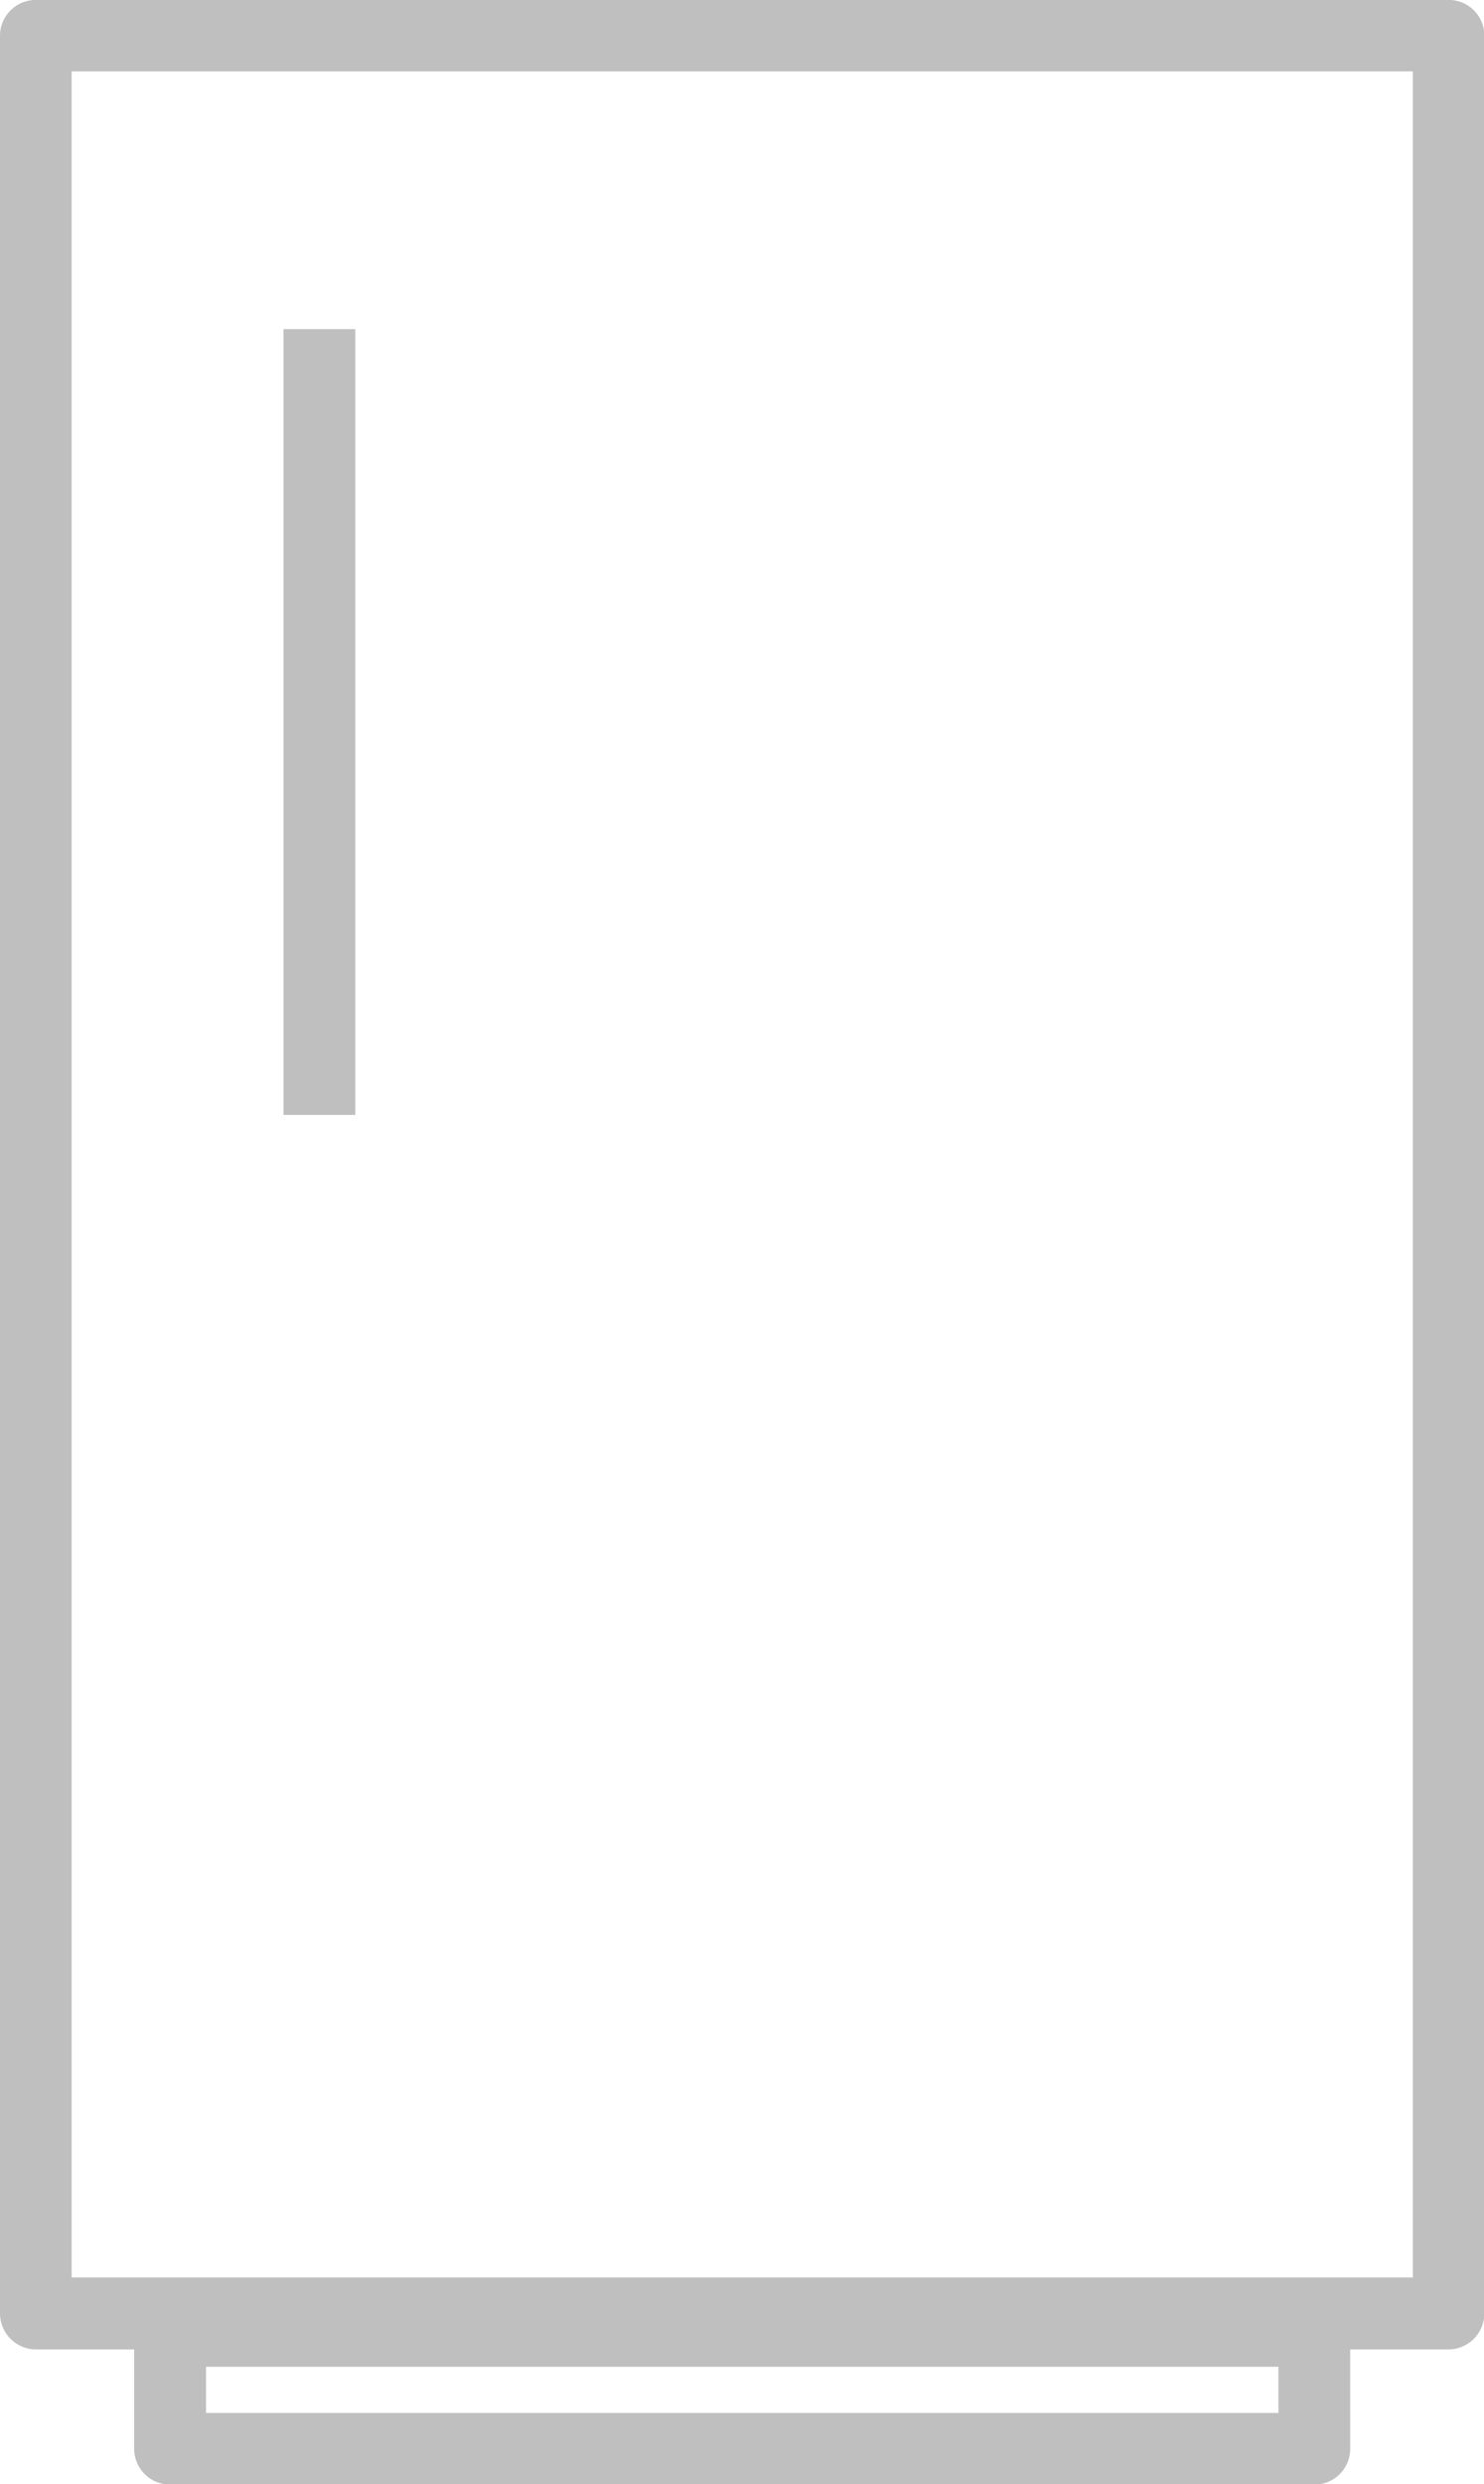 <svg xmlns="http://www.w3.org/2000/svg" xmlns:xlink="http://www.w3.org/1999/xlink" width="32.876" height="55" viewBox="0 0 32.876 55">
  <defs>
    <clipPath id="clip-path">
      <rect id="Rectangle_2513" data-name="Rectangle 2513" width="32.876" height="55" fill="#bfbfbf"/>
    </clipPath>
  </defs>
  <g id="Groupe_2285" data-name="Groupe 2285" transform="translate(0 0)">
    <g id="Groupe_2288" data-name="Groupe 2288" transform="translate(0 0)" clip-path="url(#clip-path)">
      <path id="Tracé_1307" data-name="Tracé 1307" d="M32.085,0H.8A.793.793,0,0,0,0,.791V51.217a.8.8,0,0,0,.8.8H2.972v2.2a.793.793,0,0,0,.8.791h25.34a.79.79,0,0,0,.8-.791v-2.2h2.181a.8.8,0,0,0,.791-.8V.791A.789.789,0,0,0,32.085,0M28.317,53.423H4.564V52.4H28.322v1.021Zm2.977-3H1.587V1.582H31.3V50.426Z" transform="translate(0 -0.001)" fill="#bfbfbf"/>
      <rect id="Rectangle_2512" data-name="Rectangle 2512" width="1.592" height="17.397" transform="translate(6.28 7.287)" fill="#bfbfbf"/>
    </g>
  </g>
</svg>

